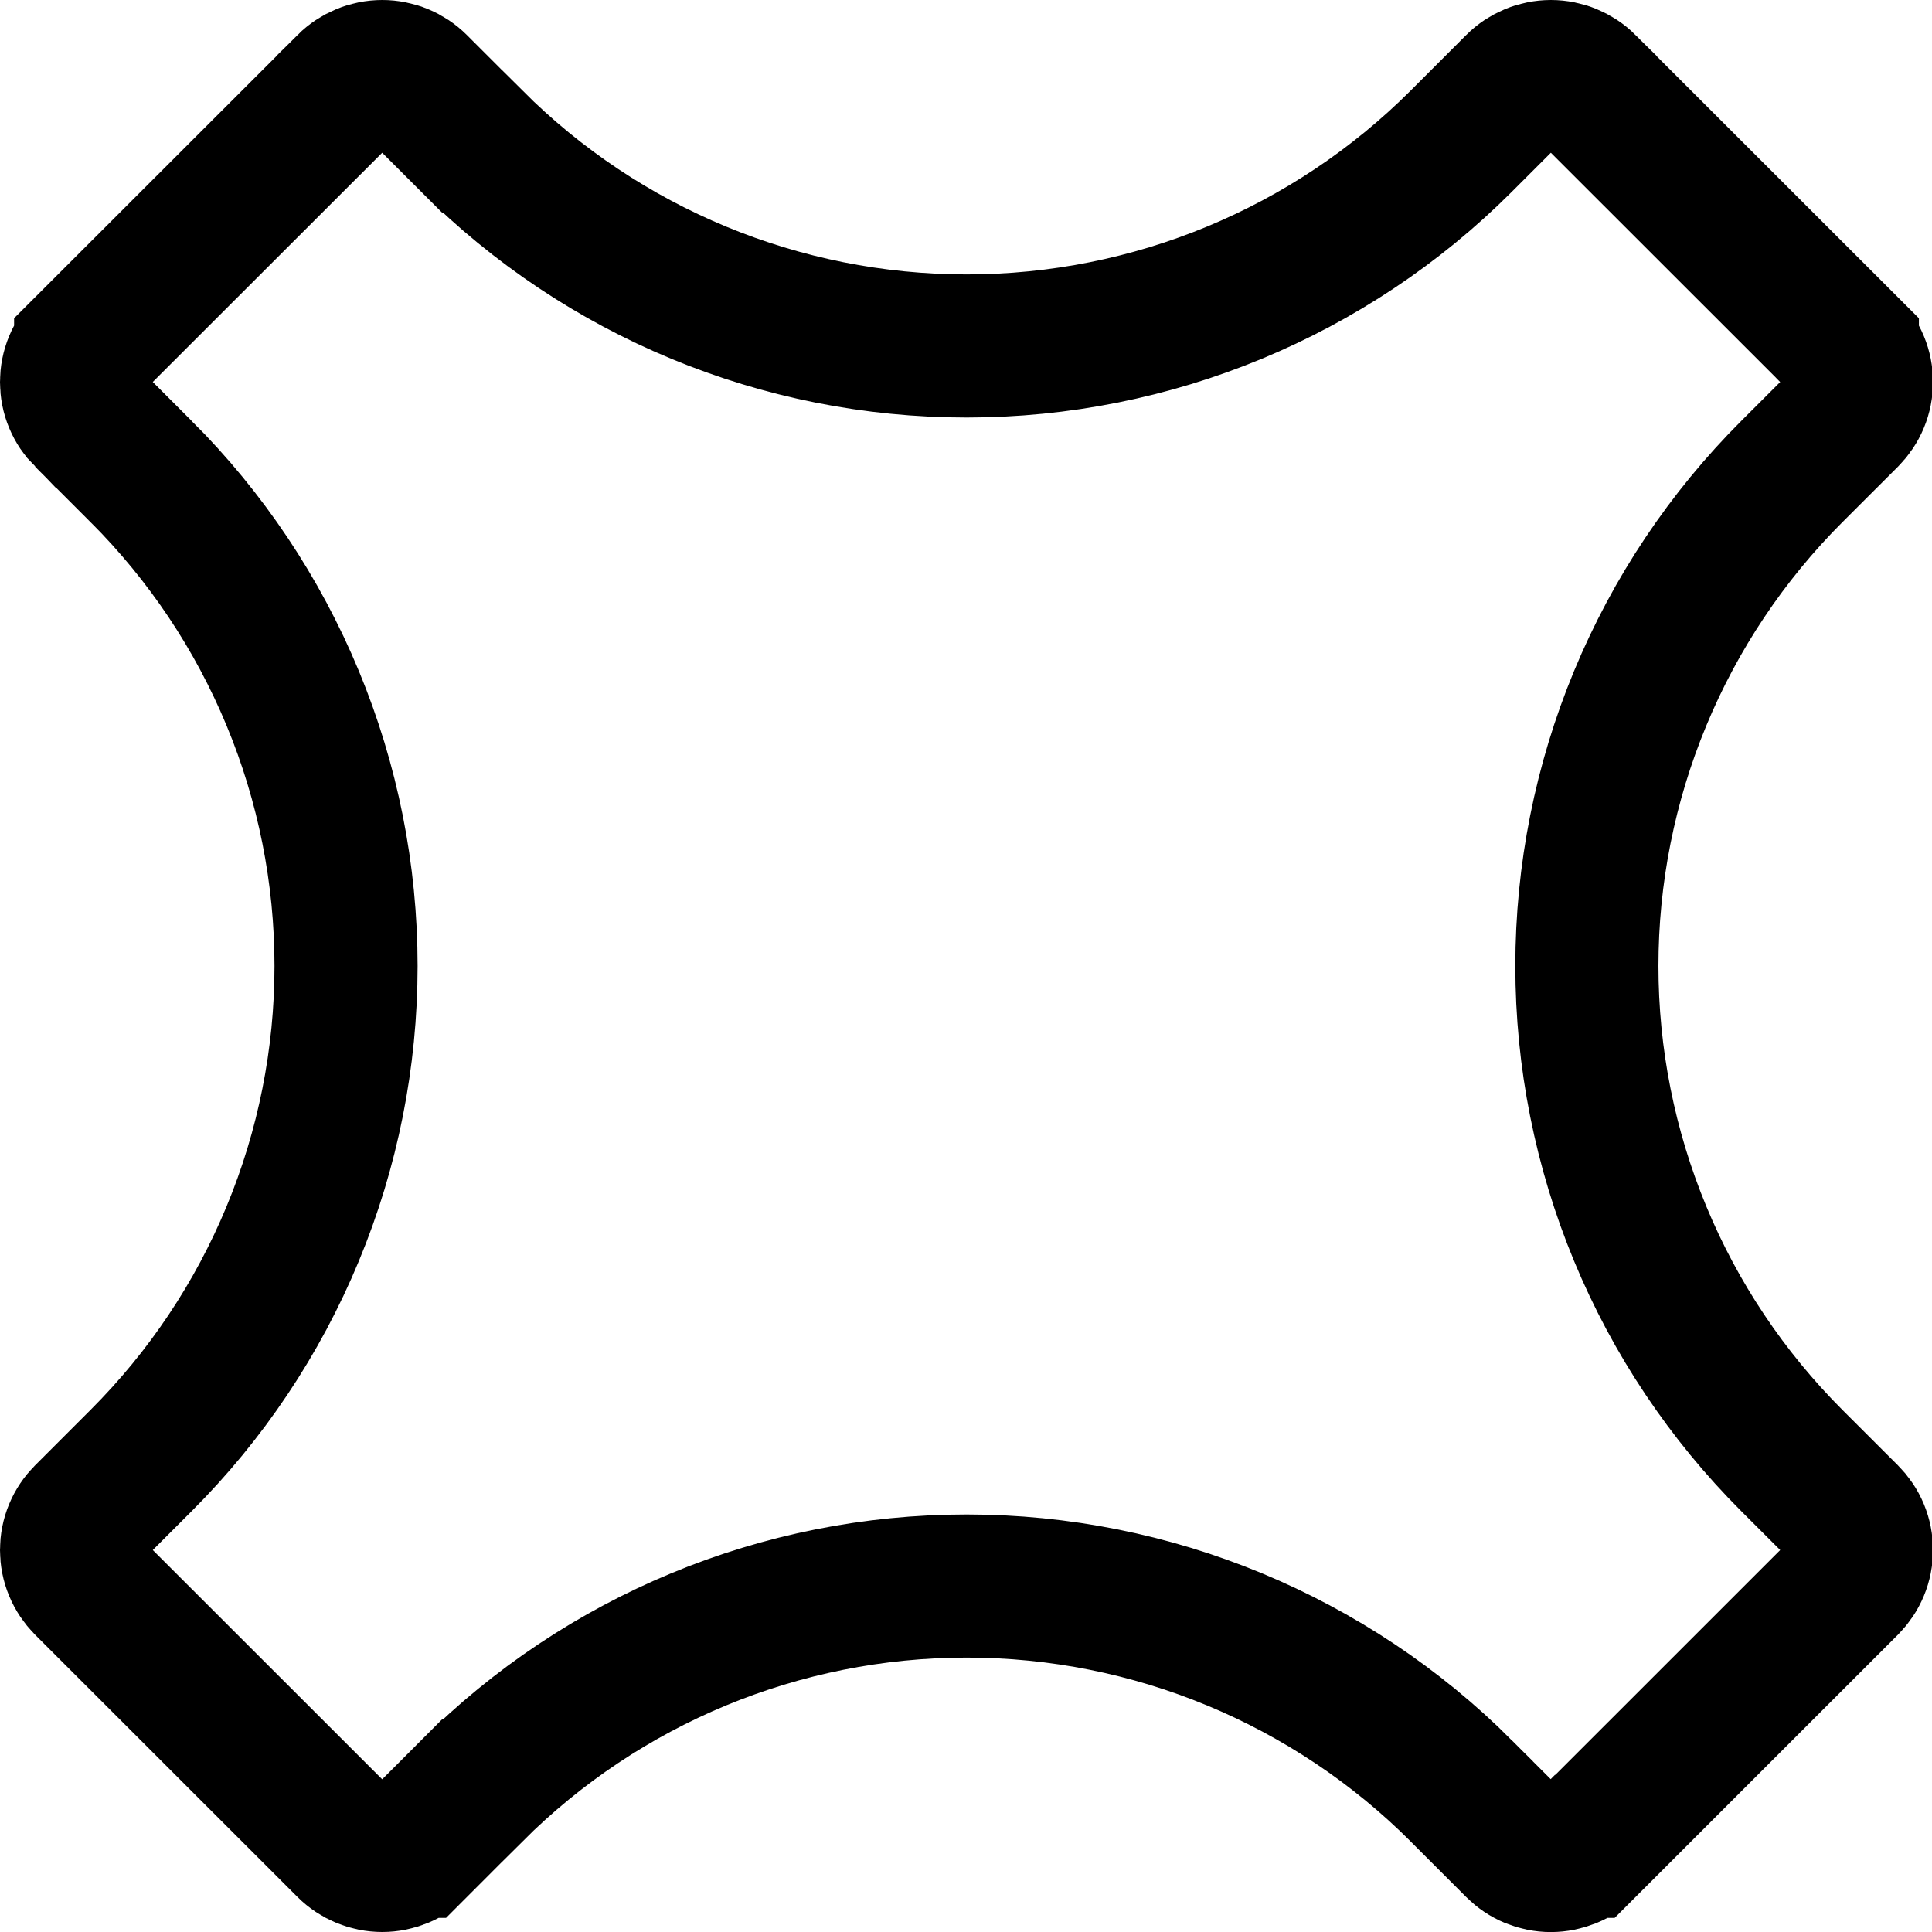 <svg width="27" height="27" viewBox="0 0 27 27" fill="none" xmlns="http://www.w3.org/2000/svg">
<path d="M1.197 22.138L1.197 22.138C1.135 22.075 1.085 22.001 1.051 21.919C1.017 21.838 1 21.75 1 21.662C1 21.573 1.017 21.486 1.051 21.404C1.085 21.322 1.135 21.248 1.197 21.186L1.198 21.185L1.971 20.412C1.971 20.412 1.972 20.411 1.972 20.411C2.88 19.504 3.6 18.427 4.091 17.241C4.583 16.055 4.836 14.784 4.836 13.5C4.836 12.216 4.583 10.945 4.091 9.759C3.6 8.574 2.88 7.496 1.972 6.589C1.972 6.589 1.971 6.589 1.971 6.589L1.198 5.815L1.197 5.815C1.135 5.752 1.085 5.678 1.051 5.596C1.017 5.515 1 5.427 1 5.339C1 5.25 1.017 5.163 1.051 5.081C1.085 4.999 1.135 4.925 1.197 4.863L1.197 4.862L4.864 1.198C4.864 1.198 4.864 1.198 4.864 1.197C4.991 1.071 5.163 1 5.342 1C5.52 1 5.692 1.071 5.818 1.197C5.818 1.197 5.819 1.197 5.819 1.198L6.593 1.972L6.594 1.972C8.428 3.806 10.915 4.835 13.508 4.835C16.101 4.835 18.587 3.806 20.422 1.972L20.422 1.972L21.196 1.198C21.197 1.197 21.197 1.197 21.197 1.197C21.323 1.071 21.495 1 21.674 1C21.852 1 22.024 1.071 22.151 1.197C22.151 1.197 22.151 1.197 22.151 1.198L25.817 4.862L25.817 4.863C25.879 4.925 25.929 4.999 25.963 5.081C25.997 5.163 26.014 5.25 26.014 5.339C26.014 5.427 25.997 5.515 25.963 5.596C25.929 5.678 25.879 5.752 25.817 5.815L25.042 6.589L25.042 6.589C24.134 7.496 23.413 8.574 22.922 9.759C22.43 10.945 22.177 12.216 22.177 13.5C22.177 14.784 22.43 16.055 22.922 17.241C23.413 18.427 24.134 19.504 25.042 20.412L25.042 20.412L25.817 21.186C25.817 21.186 25.817 21.186 25.817 21.186C25.879 21.248 25.929 21.322 25.963 21.404C25.997 21.486 26.014 21.573 26.014 21.662C26.014 21.75 25.997 21.838 25.963 21.919C25.929 22.001 25.879 22.075 25.817 22.138L25.817 22.138L22.151 25.803L22.15 25.803C22.088 25.866 22.013 25.916 21.931 25.95C21.849 25.983 21.762 26.001 21.673 26.001C21.584 26.001 21.497 25.983 21.415 25.95C21.333 25.916 21.259 25.866 21.196 25.803C21.196 25.803 21.196 25.803 21.196 25.803C21.196 25.803 21.196 25.803 21.196 25.803L20.422 25.029L20.422 25.028C18.587 23.195 16.101 22.165 13.508 22.165C10.915 22.165 8.428 23.195 6.594 25.028L6.593 25.028L5.819 25.803C5.819 25.803 5.818 25.803 5.818 25.803C5.692 25.929 5.52 26 5.342 26C5.163 26 4.991 25.929 4.864 25.803C4.864 25.803 4.864 25.803 4.864 25.803L1.197 22.138Z" stroke="black" stroke-width="2"/>
</svg>
